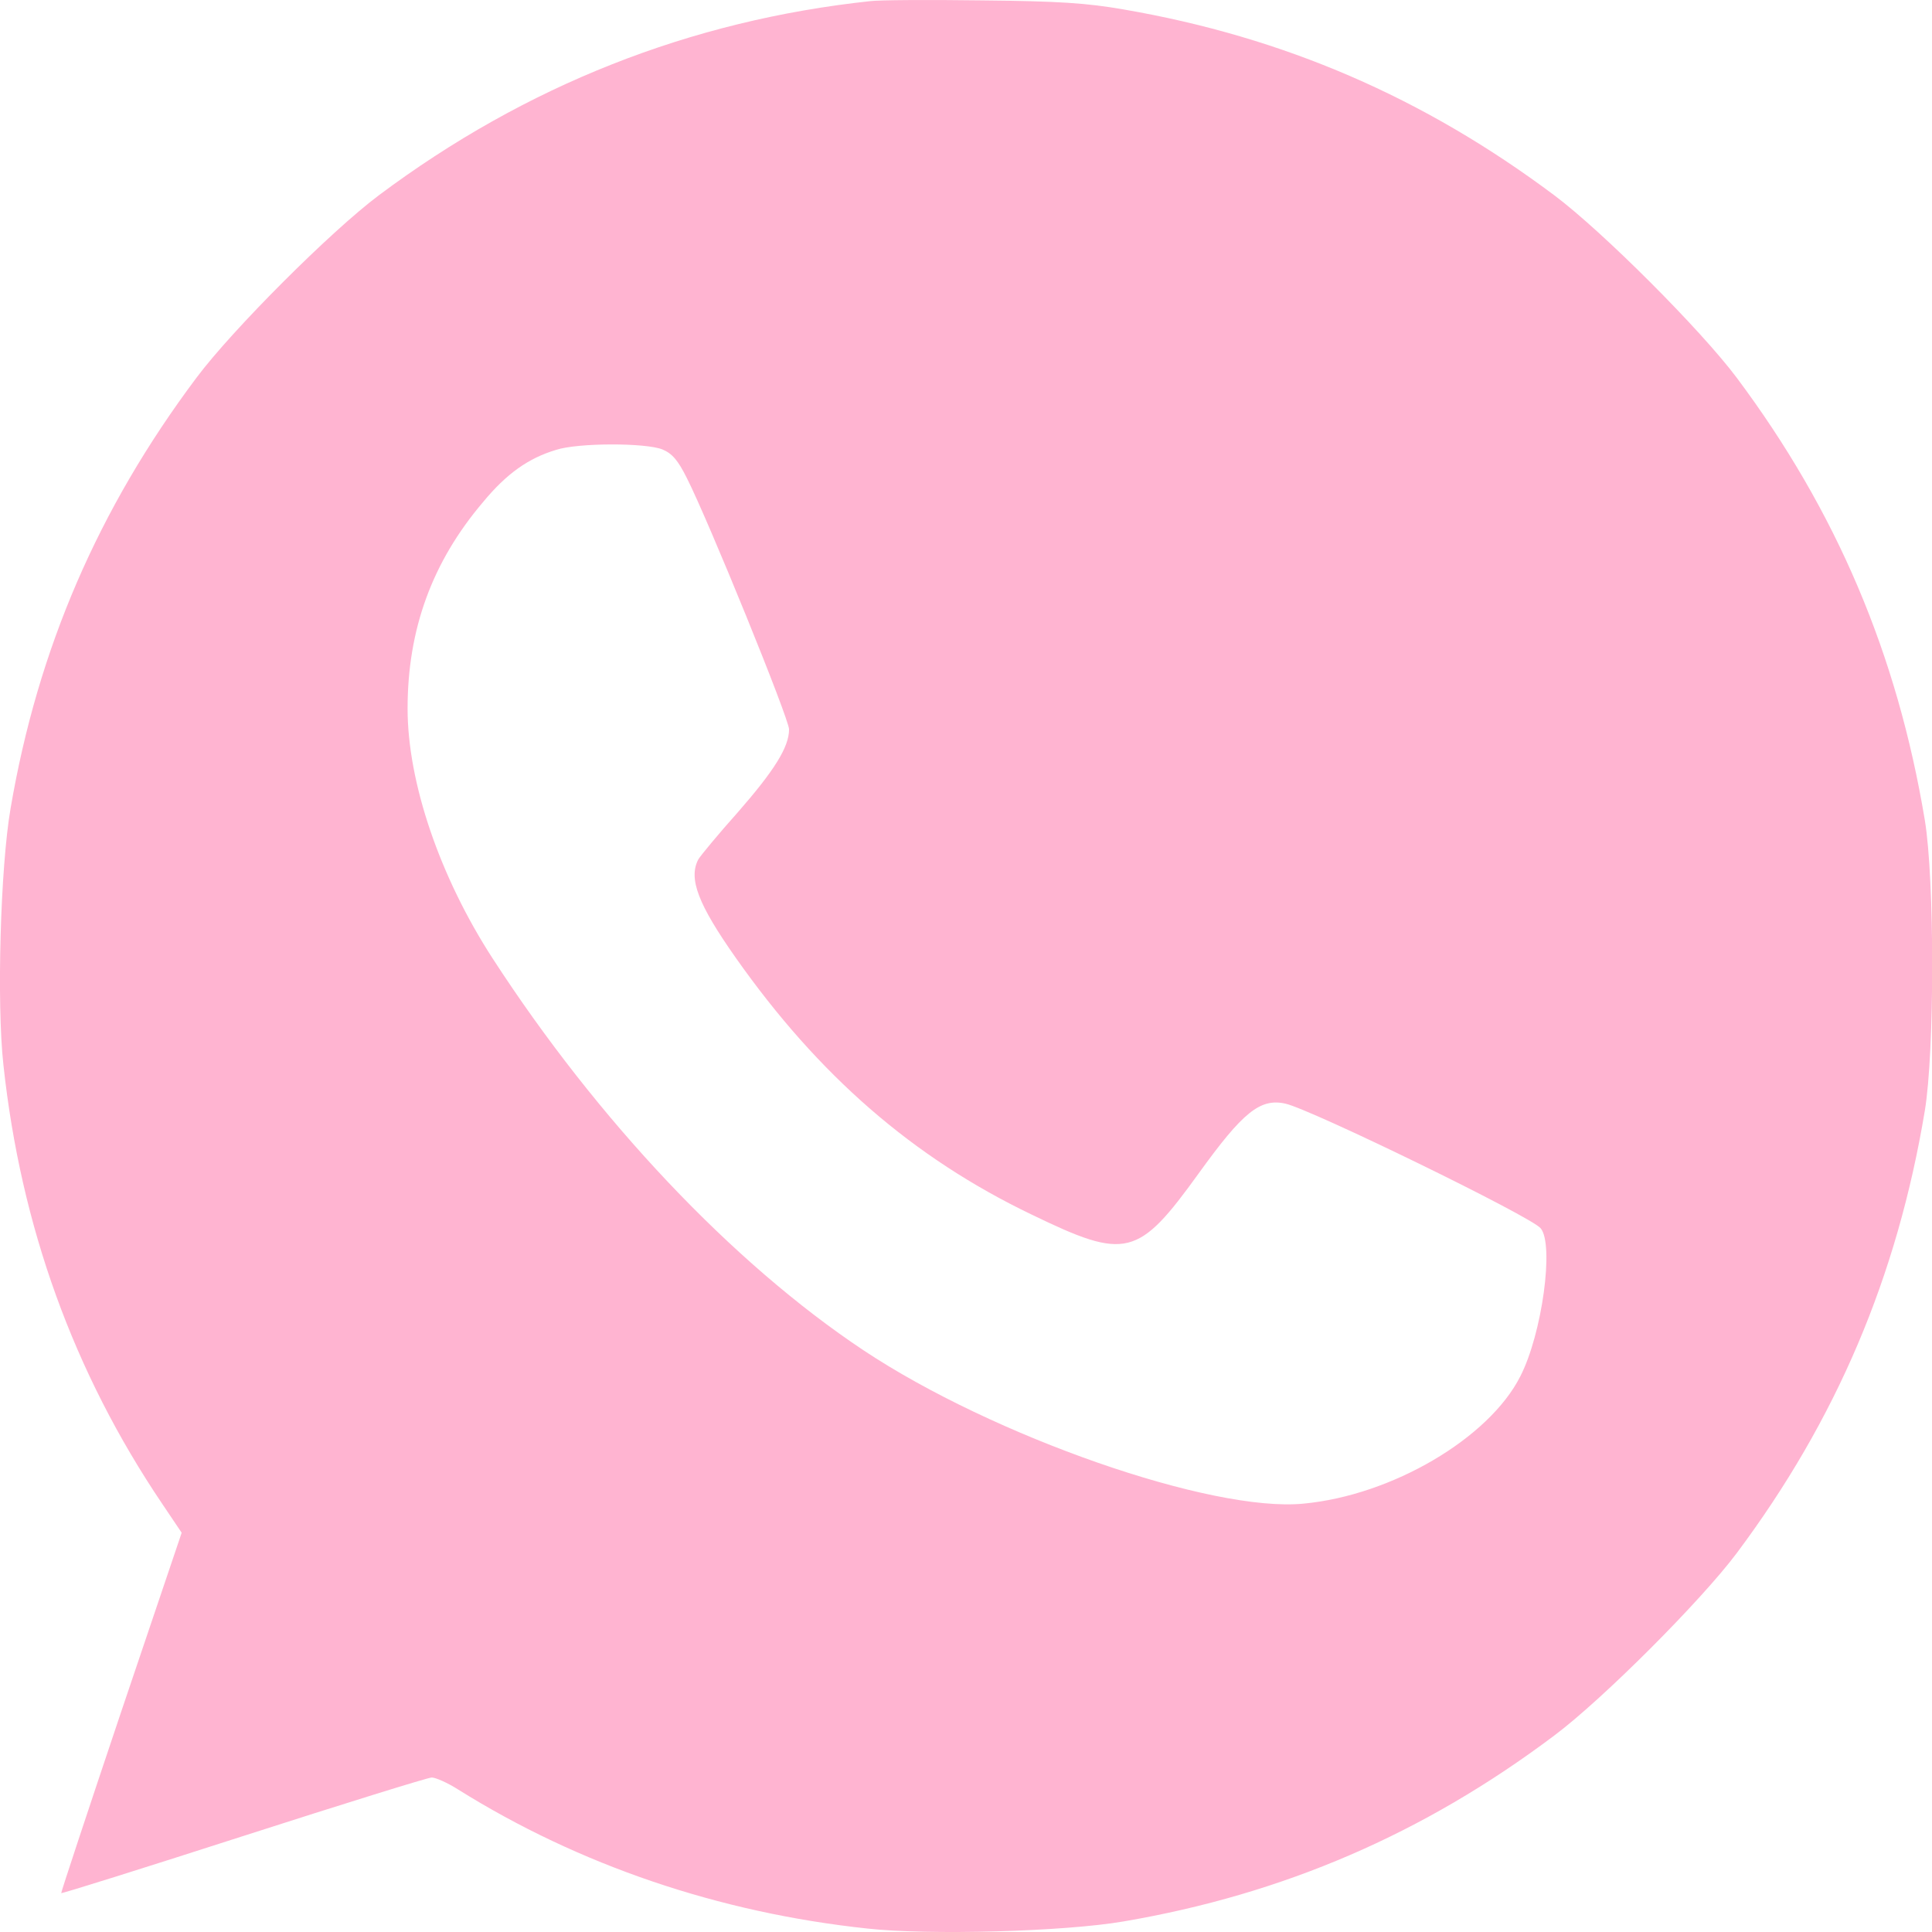 <?xml version="1.0" encoding="UTF-8"?> <svg xmlns="http://www.w3.org/2000/svg" width="29" height="29" viewBox="0 0 29 29" fill="none"> <path d="M13.063 0.017C10.364 0.306 7.892 1.282 5.687 2.931C4.967 3.47 3.487 4.95 2.949 5.67C1.475 7.637 0.567 9.74 0.159 12.133C0.006 13.017 -0.051 15.058 0.051 15.982C0.312 18.409 1.106 20.603 2.433 22.57L2.727 23.007L1.815 25.706C1.316 27.191 0.913 28.41 0.919 28.416C0.925 28.427 2.155 28.041 3.652 27.559C5.148 27.078 6.424 26.681 6.481 26.681C6.537 26.681 6.719 26.76 6.878 26.862C8.692 27.996 10.79 28.71 13.018 28.948C13.942 29.051 15.983 28.994 16.867 28.841C19.26 28.433 21.369 27.526 23.33 26.051C24.05 25.513 25.53 24.033 26.069 23.313C27.565 21.312 28.478 19.163 28.892 16.674C29.04 15.778 29.04 13.204 28.892 12.309C28.478 9.82 27.565 7.671 26.069 5.67C25.53 4.95 24.05 3.47 23.33 2.931C21.369 1.463 19.271 0.556 16.867 0.142C16.317 0.046 15.892 0.017 14.735 0.006C13.942 -0.005 13.188 0 13.063 0.017ZM9.945 6.747C10.092 6.809 10.177 6.911 10.308 7.172C10.636 7.818 11.844 10.789 11.844 10.948C11.844 11.214 11.623 11.566 11.073 12.195C10.784 12.518 10.517 12.842 10.483 12.898C10.33 13.187 10.478 13.573 11.045 14.378C12.286 16.141 13.704 17.377 15.489 18.233C16.907 18.919 17.083 18.874 17.995 17.61C18.653 16.697 18.914 16.481 19.294 16.566C19.679 16.651 22.985 18.262 23.126 18.437C23.33 18.681 23.149 20.019 22.82 20.66C22.349 21.59 20.892 22.446 19.566 22.57C18.188 22.706 14.905 21.561 12.961 20.268C10.994 18.959 8.97 16.816 7.393 14.384C6.6 13.159 6.118 11.742 6.118 10.636C6.118 9.446 6.486 8.436 7.252 7.535C7.603 7.11 7.932 6.877 8.346 6.753C8.675 6.645 9.695 6.645 9.945 6.747Z" fill="#FFB4D1"></path> </svg> 